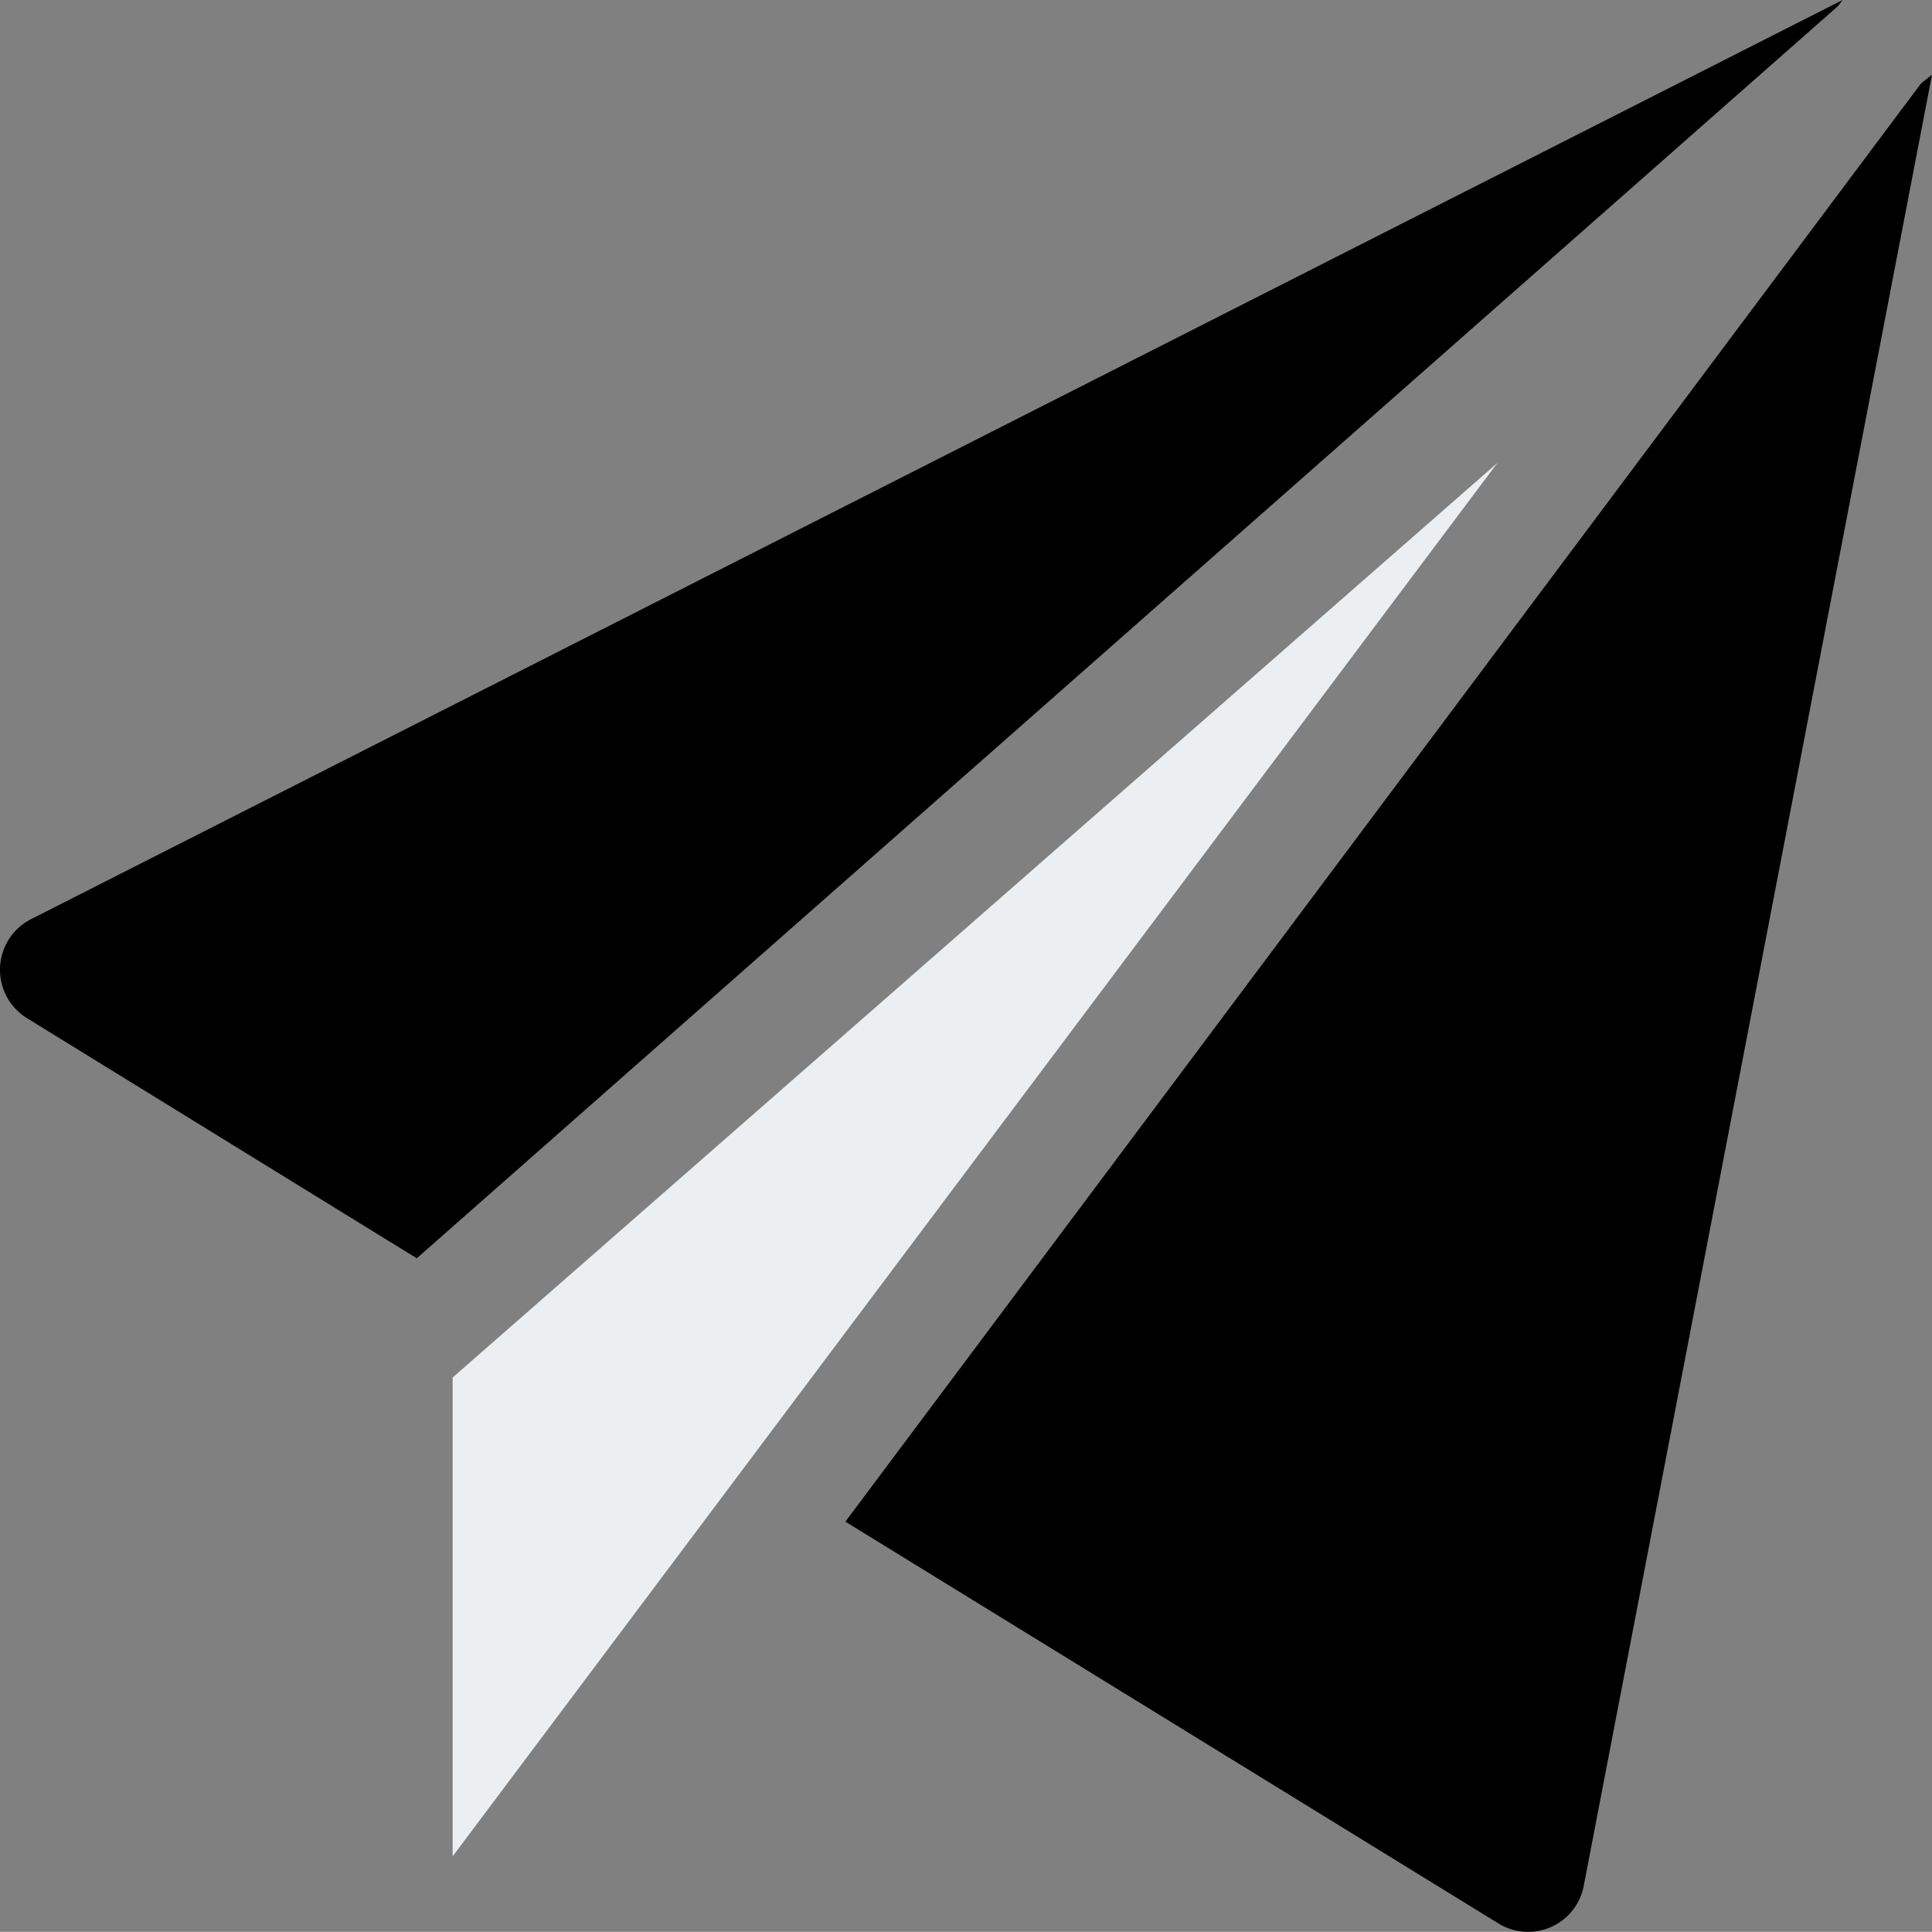 <svg xmlns="http://www.w3.org/2000/svg" viewBox="0 0 512.06 512.02"><rect x="0" y="0" width="512.06" height="512.02" fill="#808080" stroke="none"/><defs><style>.cls-1{fill:#eceff1;}</style></defs><title>send</title><g id="Слой_2" data-name="Слой 2"><g id="send"><polygon class="cls-1" points="119.97 365.1 119.97 492 396.87 122.7 119.97 365.1"/><path d="M8.26,243.6a15.06,15.06,0,0,0-1.2,26.2l103.4,63.7L487.16,1.6l1.2-1.6Z"/><path d="M509.16,22.1,224.06,403.3l173.1,106.5a15,15,0,0,0,22.6-10l92.3-480Z"/></g></g></svg>